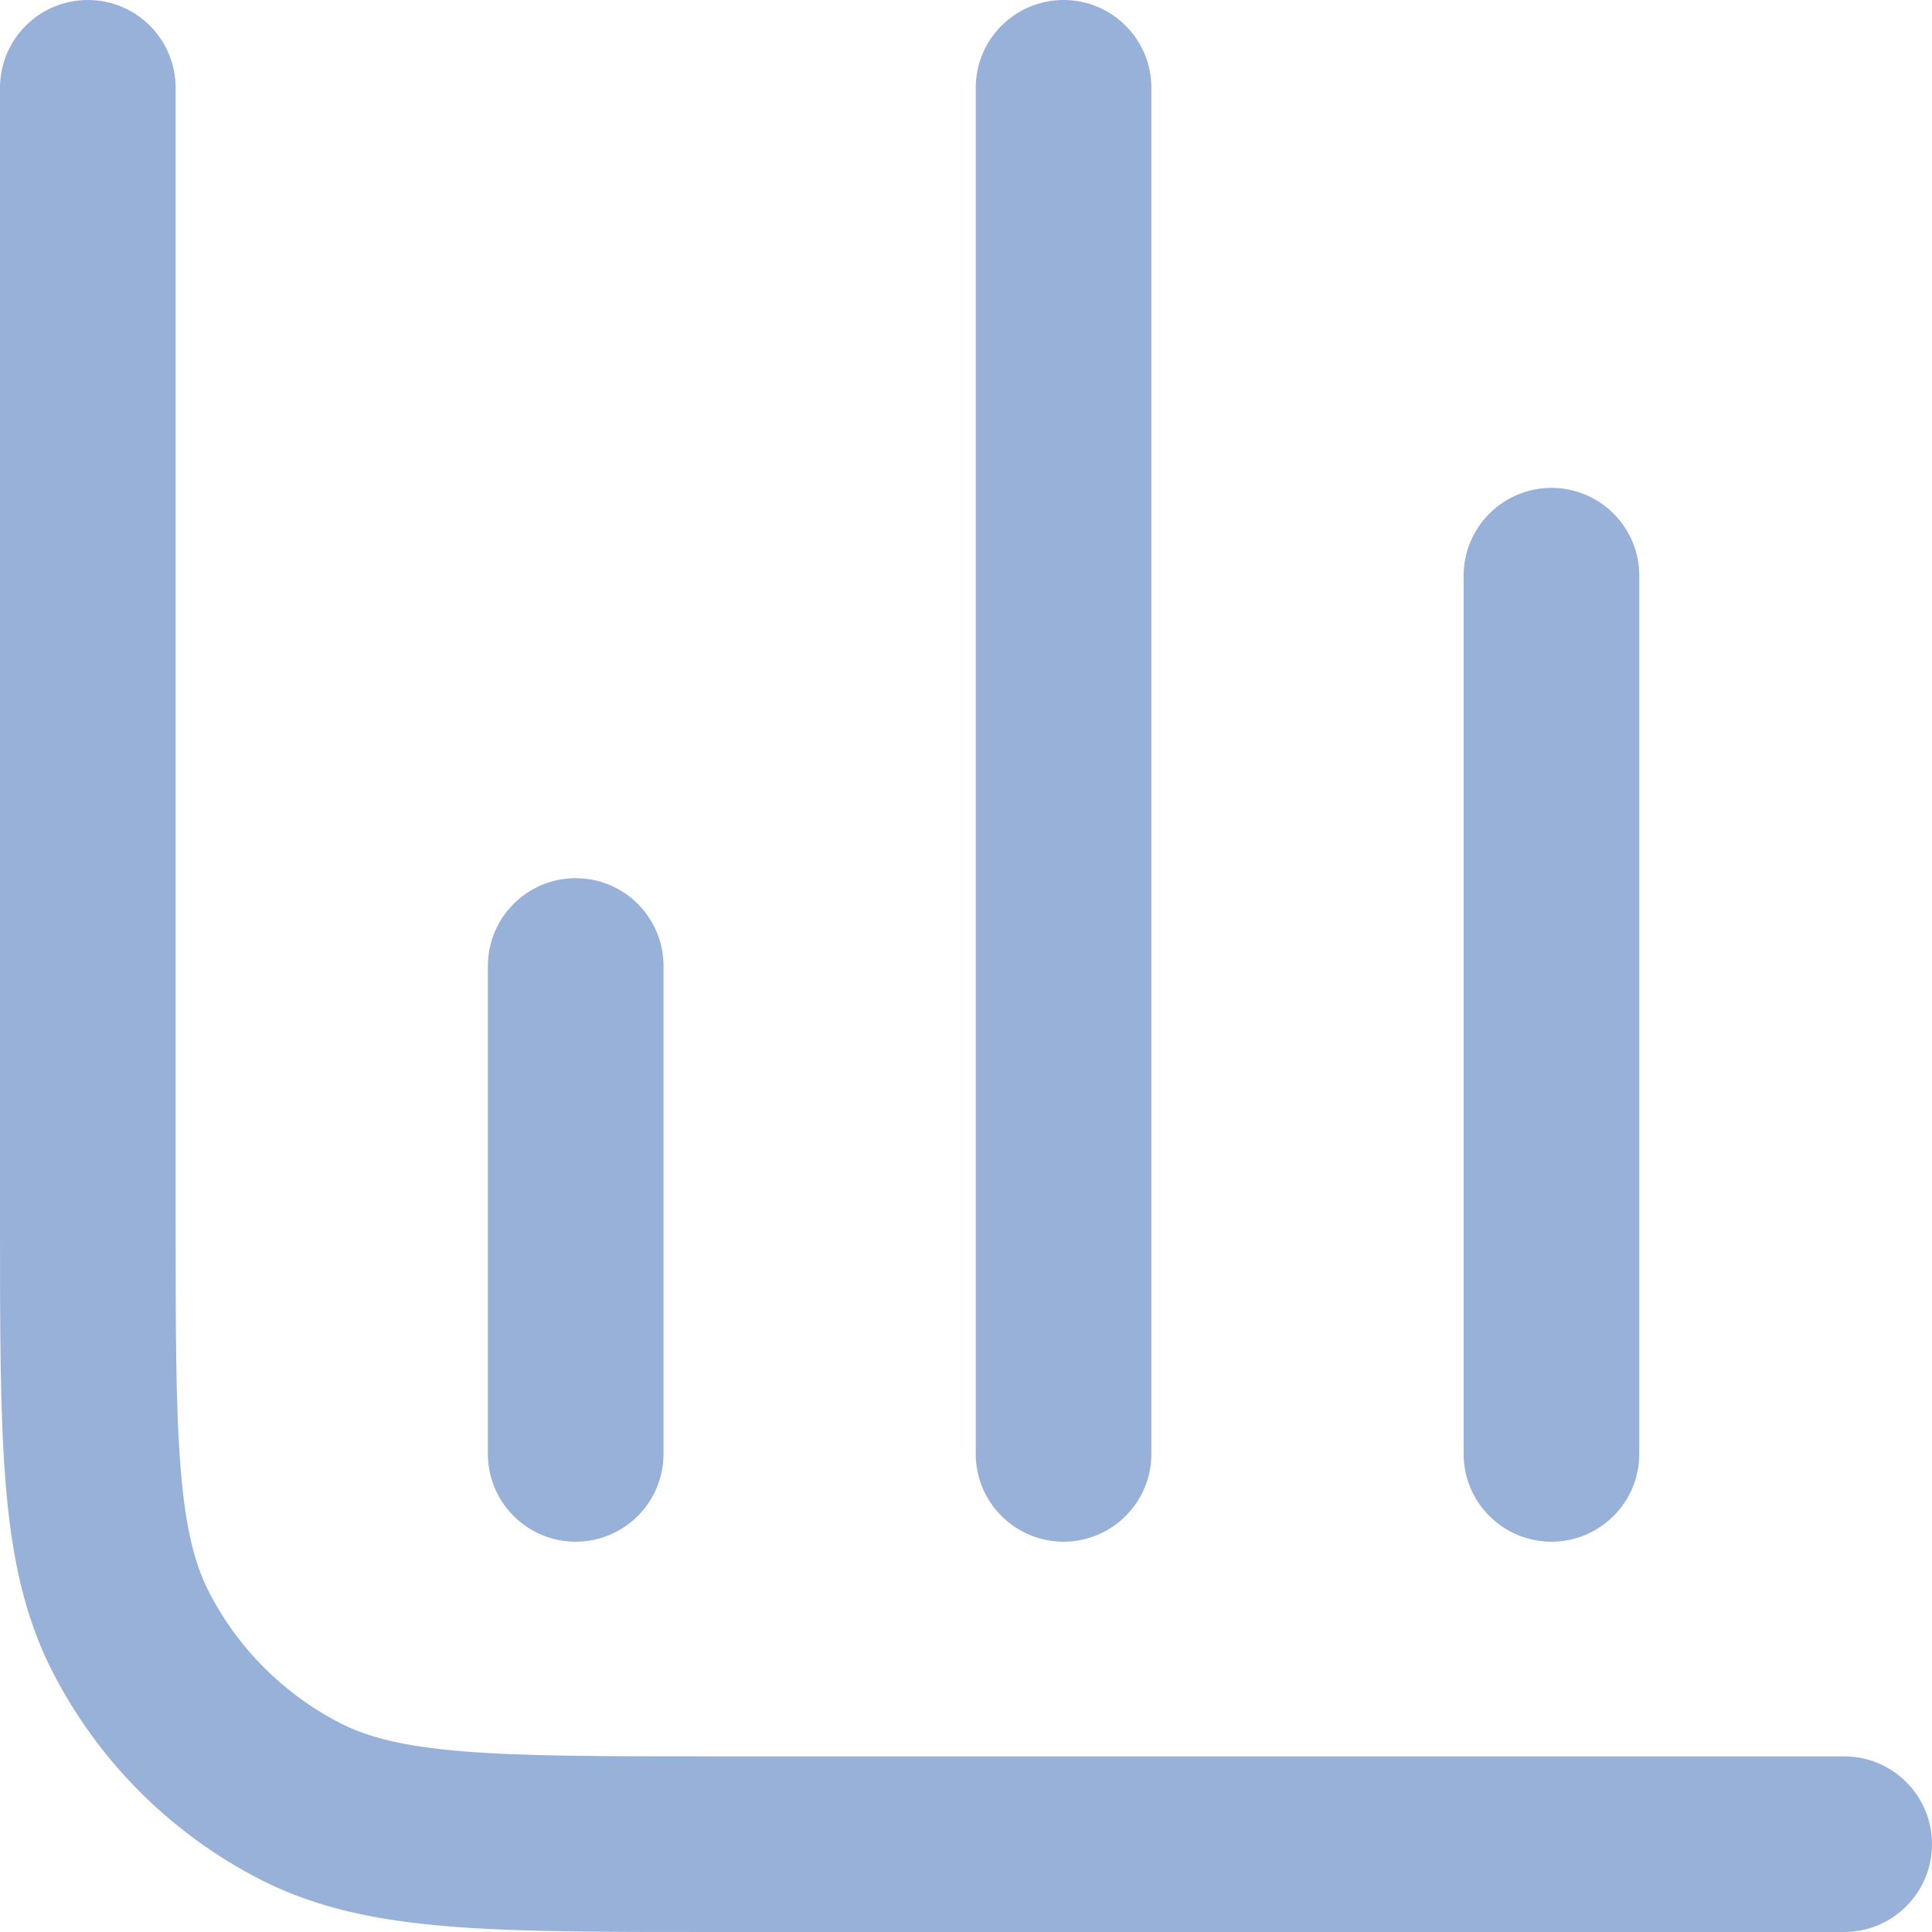 <svg width="66" height="66" viewBox="0 0 66 66" fill="none" xmlns="http://www.w3.org/2000/svg">
<path d="M63 66C64.657 66 66 64.657 66 63C66 61.343 64.657 60 63 60V66ZM6 3C6 1.343 4.657 0 3 0C1.343 0 0 1.343 0 3H6ZM10.28 61.547L11.642 58.874L11.642 58.874L10.28 61.547ZM4.453 55.72L7.126 54.358L7.126 54.358L4.453 55.72ZM16.667 49.667C16.667 51.324 18.01 52.667 19.667 52.667C21.323 52.667 22.667 51.324 22.667 49.667H16.667ZM22.667 33C22.667 31.343 21.323 30 19.667 30C18.01 30 16.667 31.343 16.667 33H22.667ZM33.333 49.667C33.333 51.324 34.676 52.667 36.333 52.667C37.99 52.667 39.333 51.324 39.333 49.667L33.333 49.667ZM39.333 3C39.333 1.343 37.99 -1.12864e-07 36.333 0C34.676 1.12864e-07 33.333 1.343 33.333 3L39.333 3ZM50 49.667C50 51.324 51.343 52.667 53 52.667C54.657 52.667 56 51.324 56 49.667H50ZM56 19.667C56 18.01 54.657 16.667 53 16.667C51.343 16.667 50 18.01 50 19.667H56ZM63 60H24.333V66H63V60ZM6 41.667V3H0V41.667H6ZM24.333 60C20.55 60 17.893 59.998 15.82 59.828C13.783 59.662 12.575 59.349 11.642 58.874L8.918 64.22C10.838 65.198 12.923 65.612 15.332 65.808C17.706 66.002 20.649 66 24.333 66V60ZM0 41.667C0 45.351 -0.002 48.294 0.192 50.668C0.388 53.077 0.802 55.162 1.78 57.082L7.126 54.358C6.651 53.425 6.338 52.218 6.172 50.18C6.002 48.107 6 45.45 6 41.667H0ZM11.642 58.874C9.698 57.883 8.117 56.302 7.126 54.358L1.78 57.082C3.346 60.155 5.845 62.654 8.918 64.22L11.642 58.874ZM22.667 49.667V33H16.667V49.667H22.667ZM39.333 49.667L39.333 3L33.333 3L33.333 49.667L39.333 49.667ZM56 49.667V19.667H50V49.667H56Z" fill="#97B1D8"/>
</svg>
